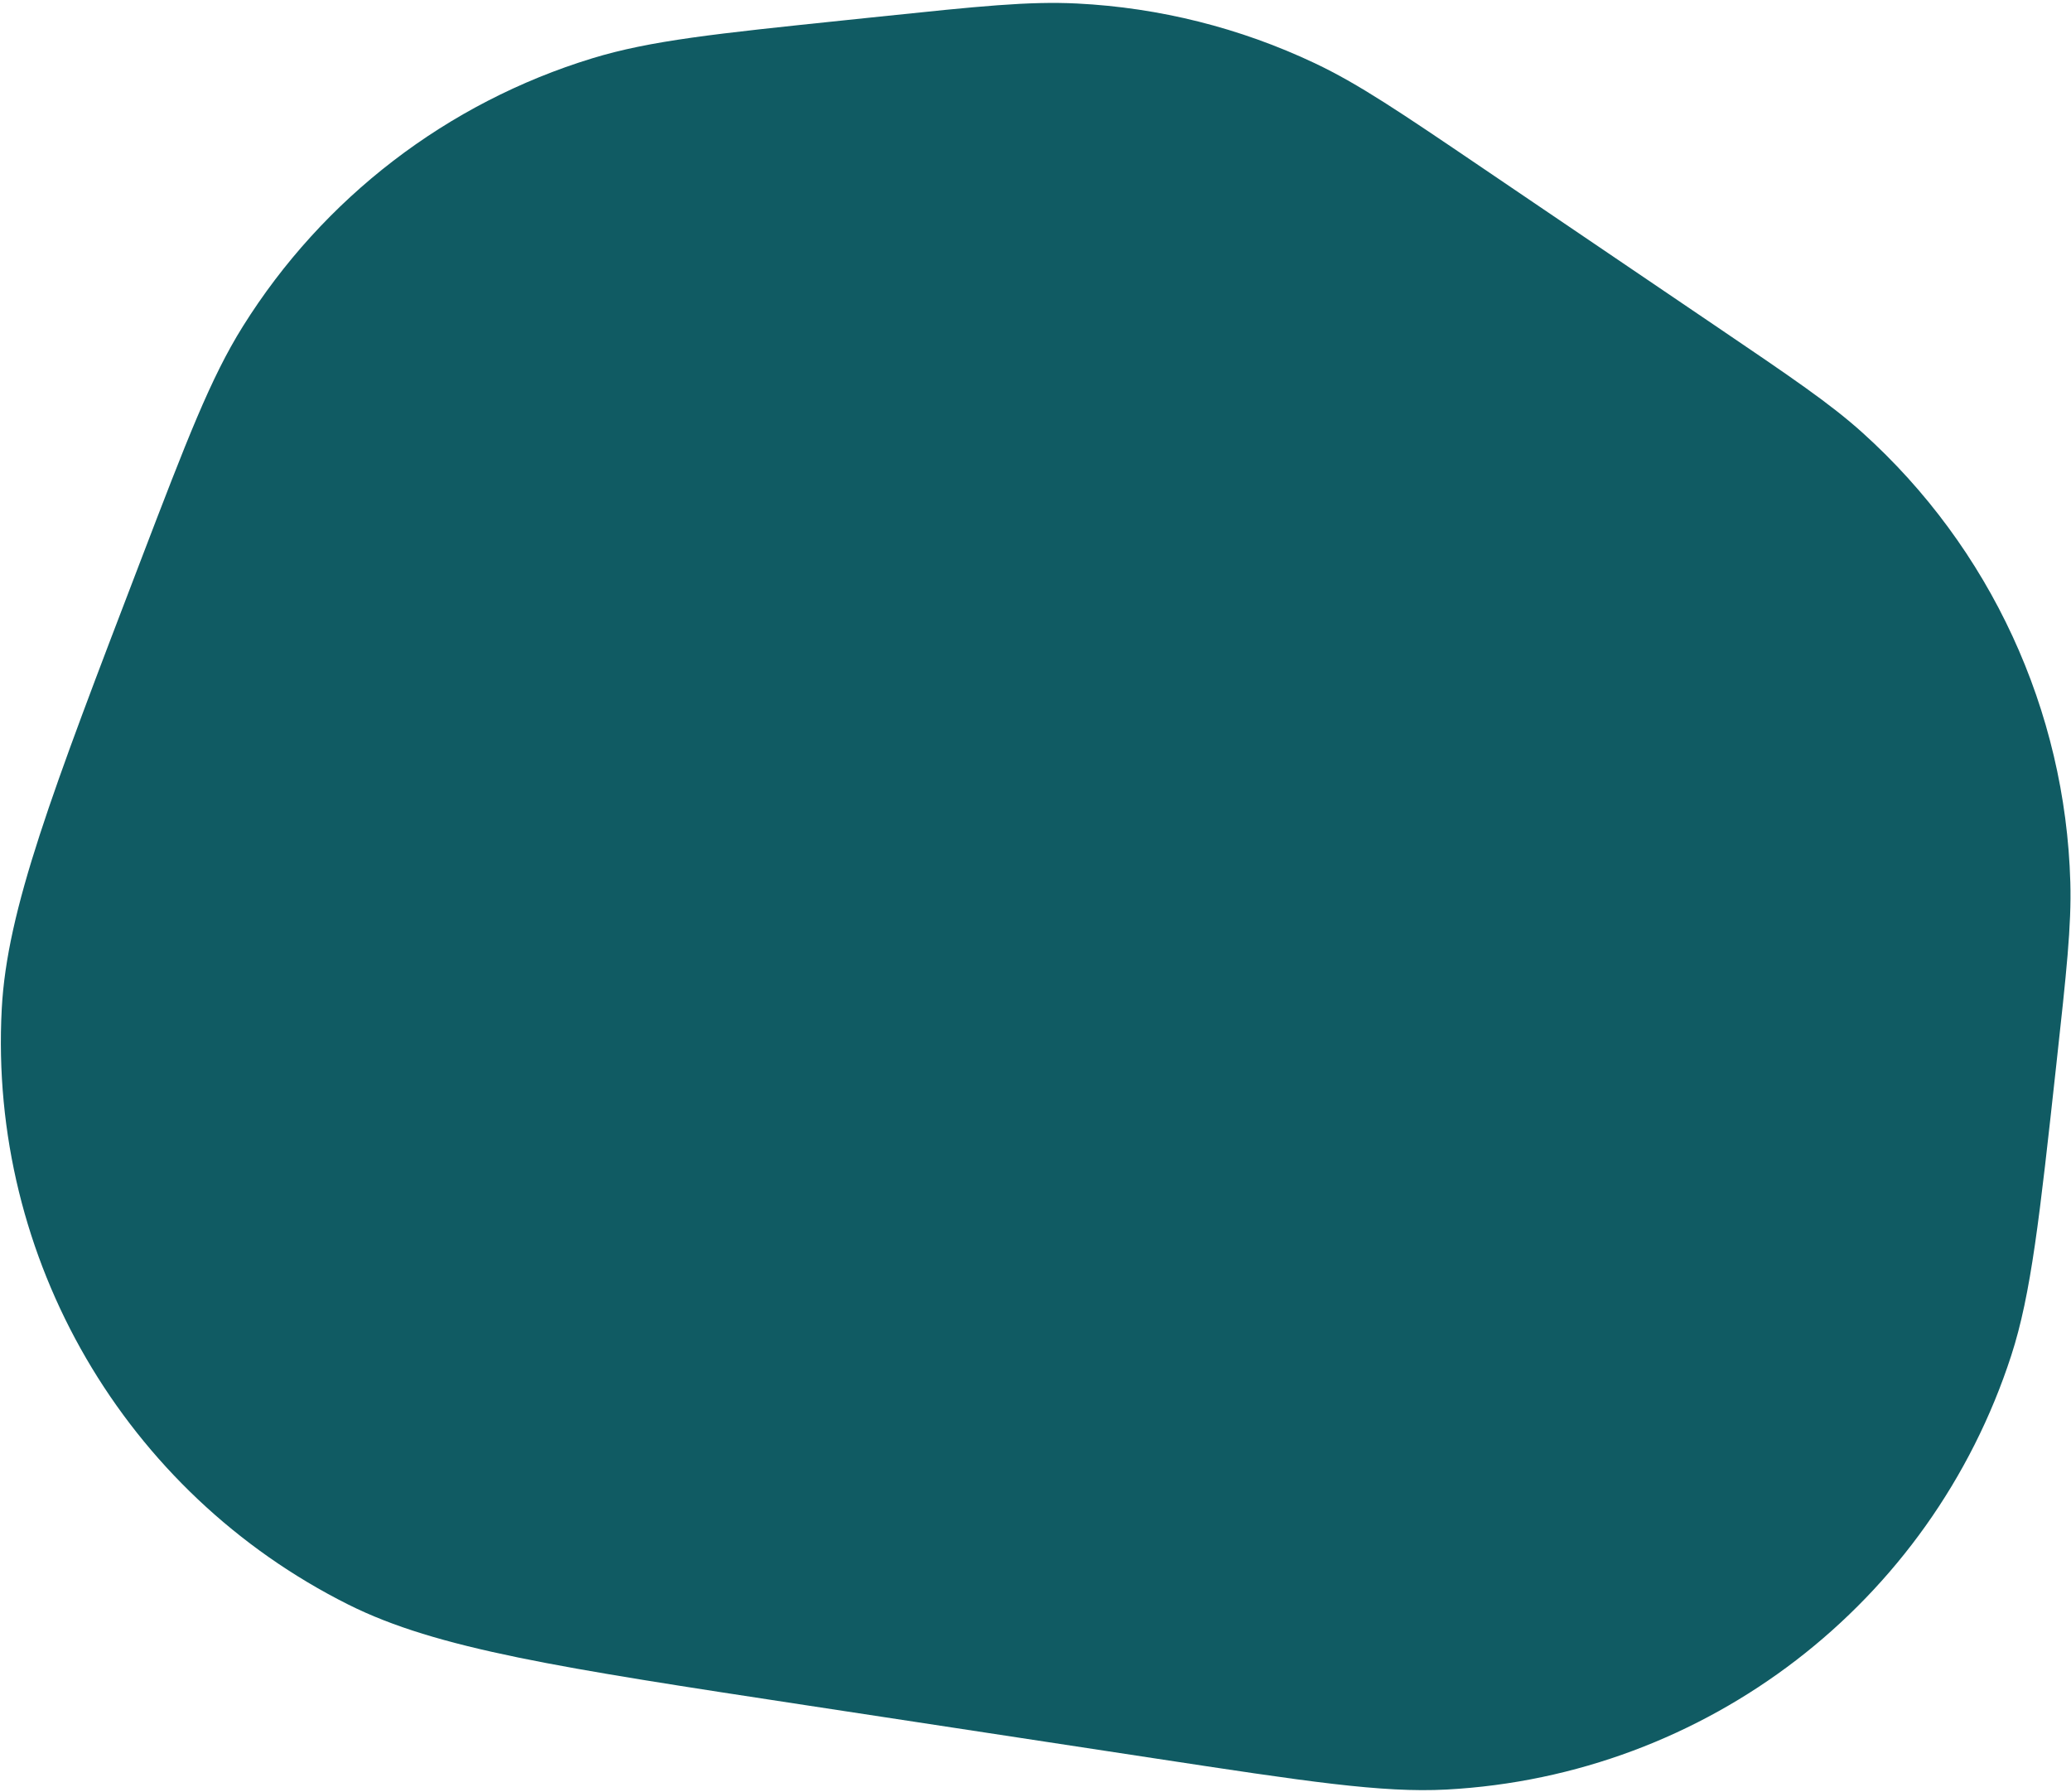 <svg width="586" height="507" viewBox="0 0 586 507" fill="none" xmlns="http://www.w3.org/2000/svg">
<path d="M39.718 158.829C52.959 124.254 59.579 106.966 68.713 92.356C91.452 55.983 126.561 29.045 167.581 16.499C184.058 11.459 202.47 9.54 239.295 5.703L249.015 4.69C277.053 1.768 291.072 0.307 304.777 0.993C328.067 2.16 350.901 7.891 371.981 17.862C384.385 23.728 396.052 31.637 419.387 47.453L485.226 92.078C507.009 106.843 517.901 114.226 527.013 122.434C563.177 155.01 584.424 200.975 585.808 249.628C586.156 261.887 584.723 274.967 581.856 301.126C577.107 344.461 574.733 366.128 569.091 383.513C546.357 453.563 482.833 502.379 409.292 506.314C391.041 507.29 369.492 504.007 326.396 497.441L228.001 482.449C158.454 471.852 123.68 466.553 98.573 453.986C35.267 422.298 -3.242 356.108 0.496 285.413C1.979 257.376 14.559 224.527 39.718 158.829Z" fill="#105B63"/>
</svg>
